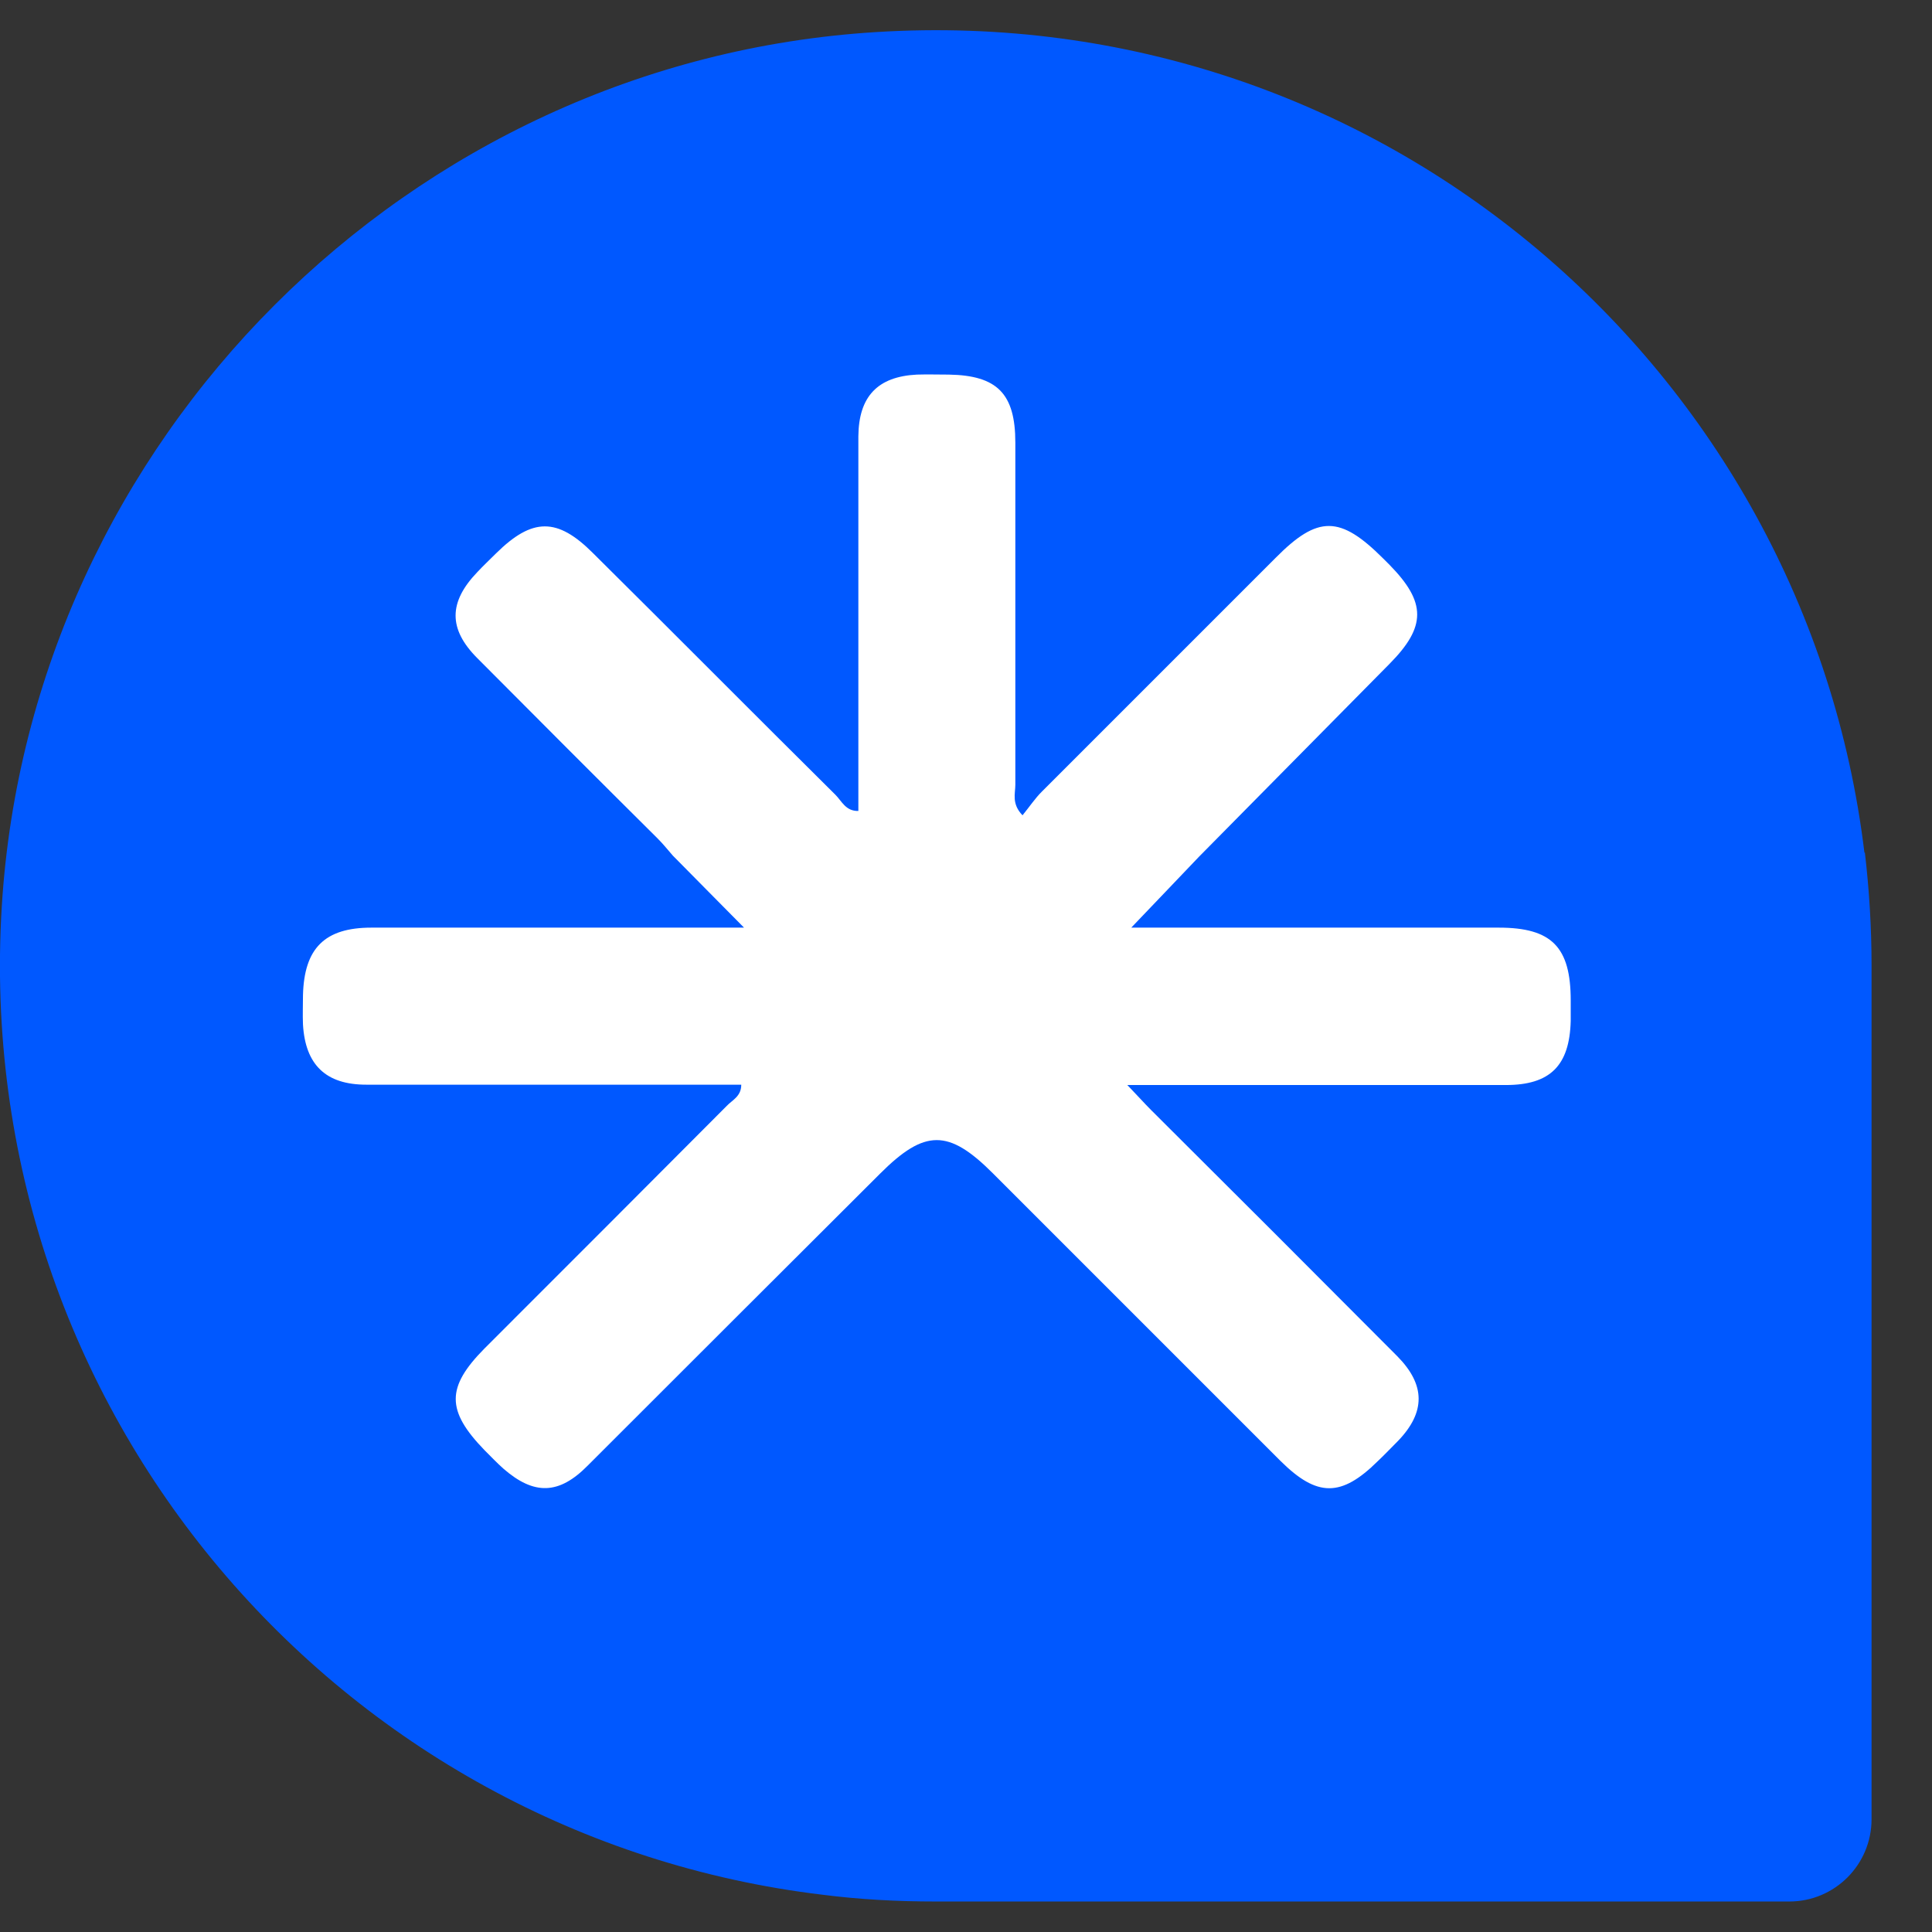 <svg width="28" height="28" viewBox="0 0 28 28" fill="none" xmlns="http://www.w3.org/2000/svg">
<rect x="0" y="0" width="28" height="28" fill="#333333" stroke="none"/>
<g clip-path="url(#clip0_5161_6472)">
<path d="M27.021 12.36C26.178 5.366 20.016 0.006 12.695 0.465C5.93 0.883 0.444 6.37 0.026 13.134C-0.427 20.455 4.927 26.623 11.921 27.46C12.46 27.529 13.005 27.558 13.561 27.558H25.932C26.591 27.558 27.124 27.024 27.124 26.365V13.994C27.124 13.438 27.09 12.893 27.027 12.354L27.021 12.36Z" fill="#0058FF"/>
<path d="M17.37 12.423C18.293 11.489 19.216 10.555 20.139 9.62C20.672 9.081 20.672 8.731 20.139 8.187C20.11 8.158 20.081 8.13 20.047 8.095C19.422 7.47 19.101 7.465 18.488 8.084C17.358 9.213 16.229 10.342 15.1 11.472C15.002 11.569 14.922 11.69 14.819 11.816C14.658 11.649 14.715 11.5 14.715 11.374C14.715 9.723 14.715 8.066 14.715 6.415C14.715 5.705 14.452 5.441 13.752 5.429C13.598 5.429 13.443 5.424 13.288 5.429C12.72 5.458 12.445 5.745 12.44 6.324C12.44 7.975 12.44 9.632 12.44 11.283C12.44 11.437 12.44 11.592 12.44 11.753C12.256 11.758 12.199 11.609 12.107 11.518C10.932 10.354 9.768 9.179 8.593 8.015C8.077 7.499 7.716 7.499 7.188 8.021C7.097 8.112 7.005 8.198 6.919 8.29C6.5 8.726 6.495 9.116 6.919 9.54C7.785 10.411 8.656 11.283 9.527 12.148C9.608 12.228 9.676 12.314 9.751 12.4C10.072 12.727 10.399 13.054 10.783 13.444C10.479 13.444 10.244 13.444 10.009 13.444C8.467 13.444 6.925 13.444 5.383 13.444C4.706 13.444 4.408 13.742 4.391 14.424C4.391 14.567 4.385 14.705 4.391 14.848C4.425 15.433 4.723 15.72 5.308 15.72C6.976 15.72 8.65 15.72 10.318 15.72H10.743C10.743 15.892 10.611 15.943 10.531 16.029C9.361 17.204 8.192 18.374 7.022 19.543C6.466 20.105 6.466 20.443 7.022 21.017C7.114 21.108 7.2 21.2 7.297 21.286C7.739 21.67 8.1 21.665 8.518 21.24C9.929 19.83 11.339 18.42 12.755 17.009C13.403 16.362 13.747 16.362 14.389 17.004C15.782 18.397 17.169 19.784 18.562 21.177C19.09 21.699 19.439 21.699 19.967 21.177C20.07 21.08 20.167 20.977 20.265 20.879C20.66 20.466 20.66 20.071 20.253 19.658C19.067 18.466 17.874 17.273 16.682 16.087C16.584 15.989 16.493 15.886 16.338 15.725H17.708C19.078 15.725 20.454 15.725 21.824 15.725C22.466 15.725 22.747 15.444 22.764 14.797C22.764 14.699 22.764 14.596 22.764 14.499C22.764 13.725 22.489 13.444 21.721 13.444C20.093 13.444 18.465 13.444 16.837 13.444C16.699 13.444 16.561 13.444 16.395 13.444C16.739 13.083 17.06 12.75 17.375 12.418L17.37 12.423Z" fill="white"/>
</g>
<defs>
<clipPath id="clip0_5161_6472">
<rect width="27.127" height="27.127" fill="white" transform="matrix(-1 0 0 1 27.127 0.436)"/>
</clipPath>
</defs>
</svg>

